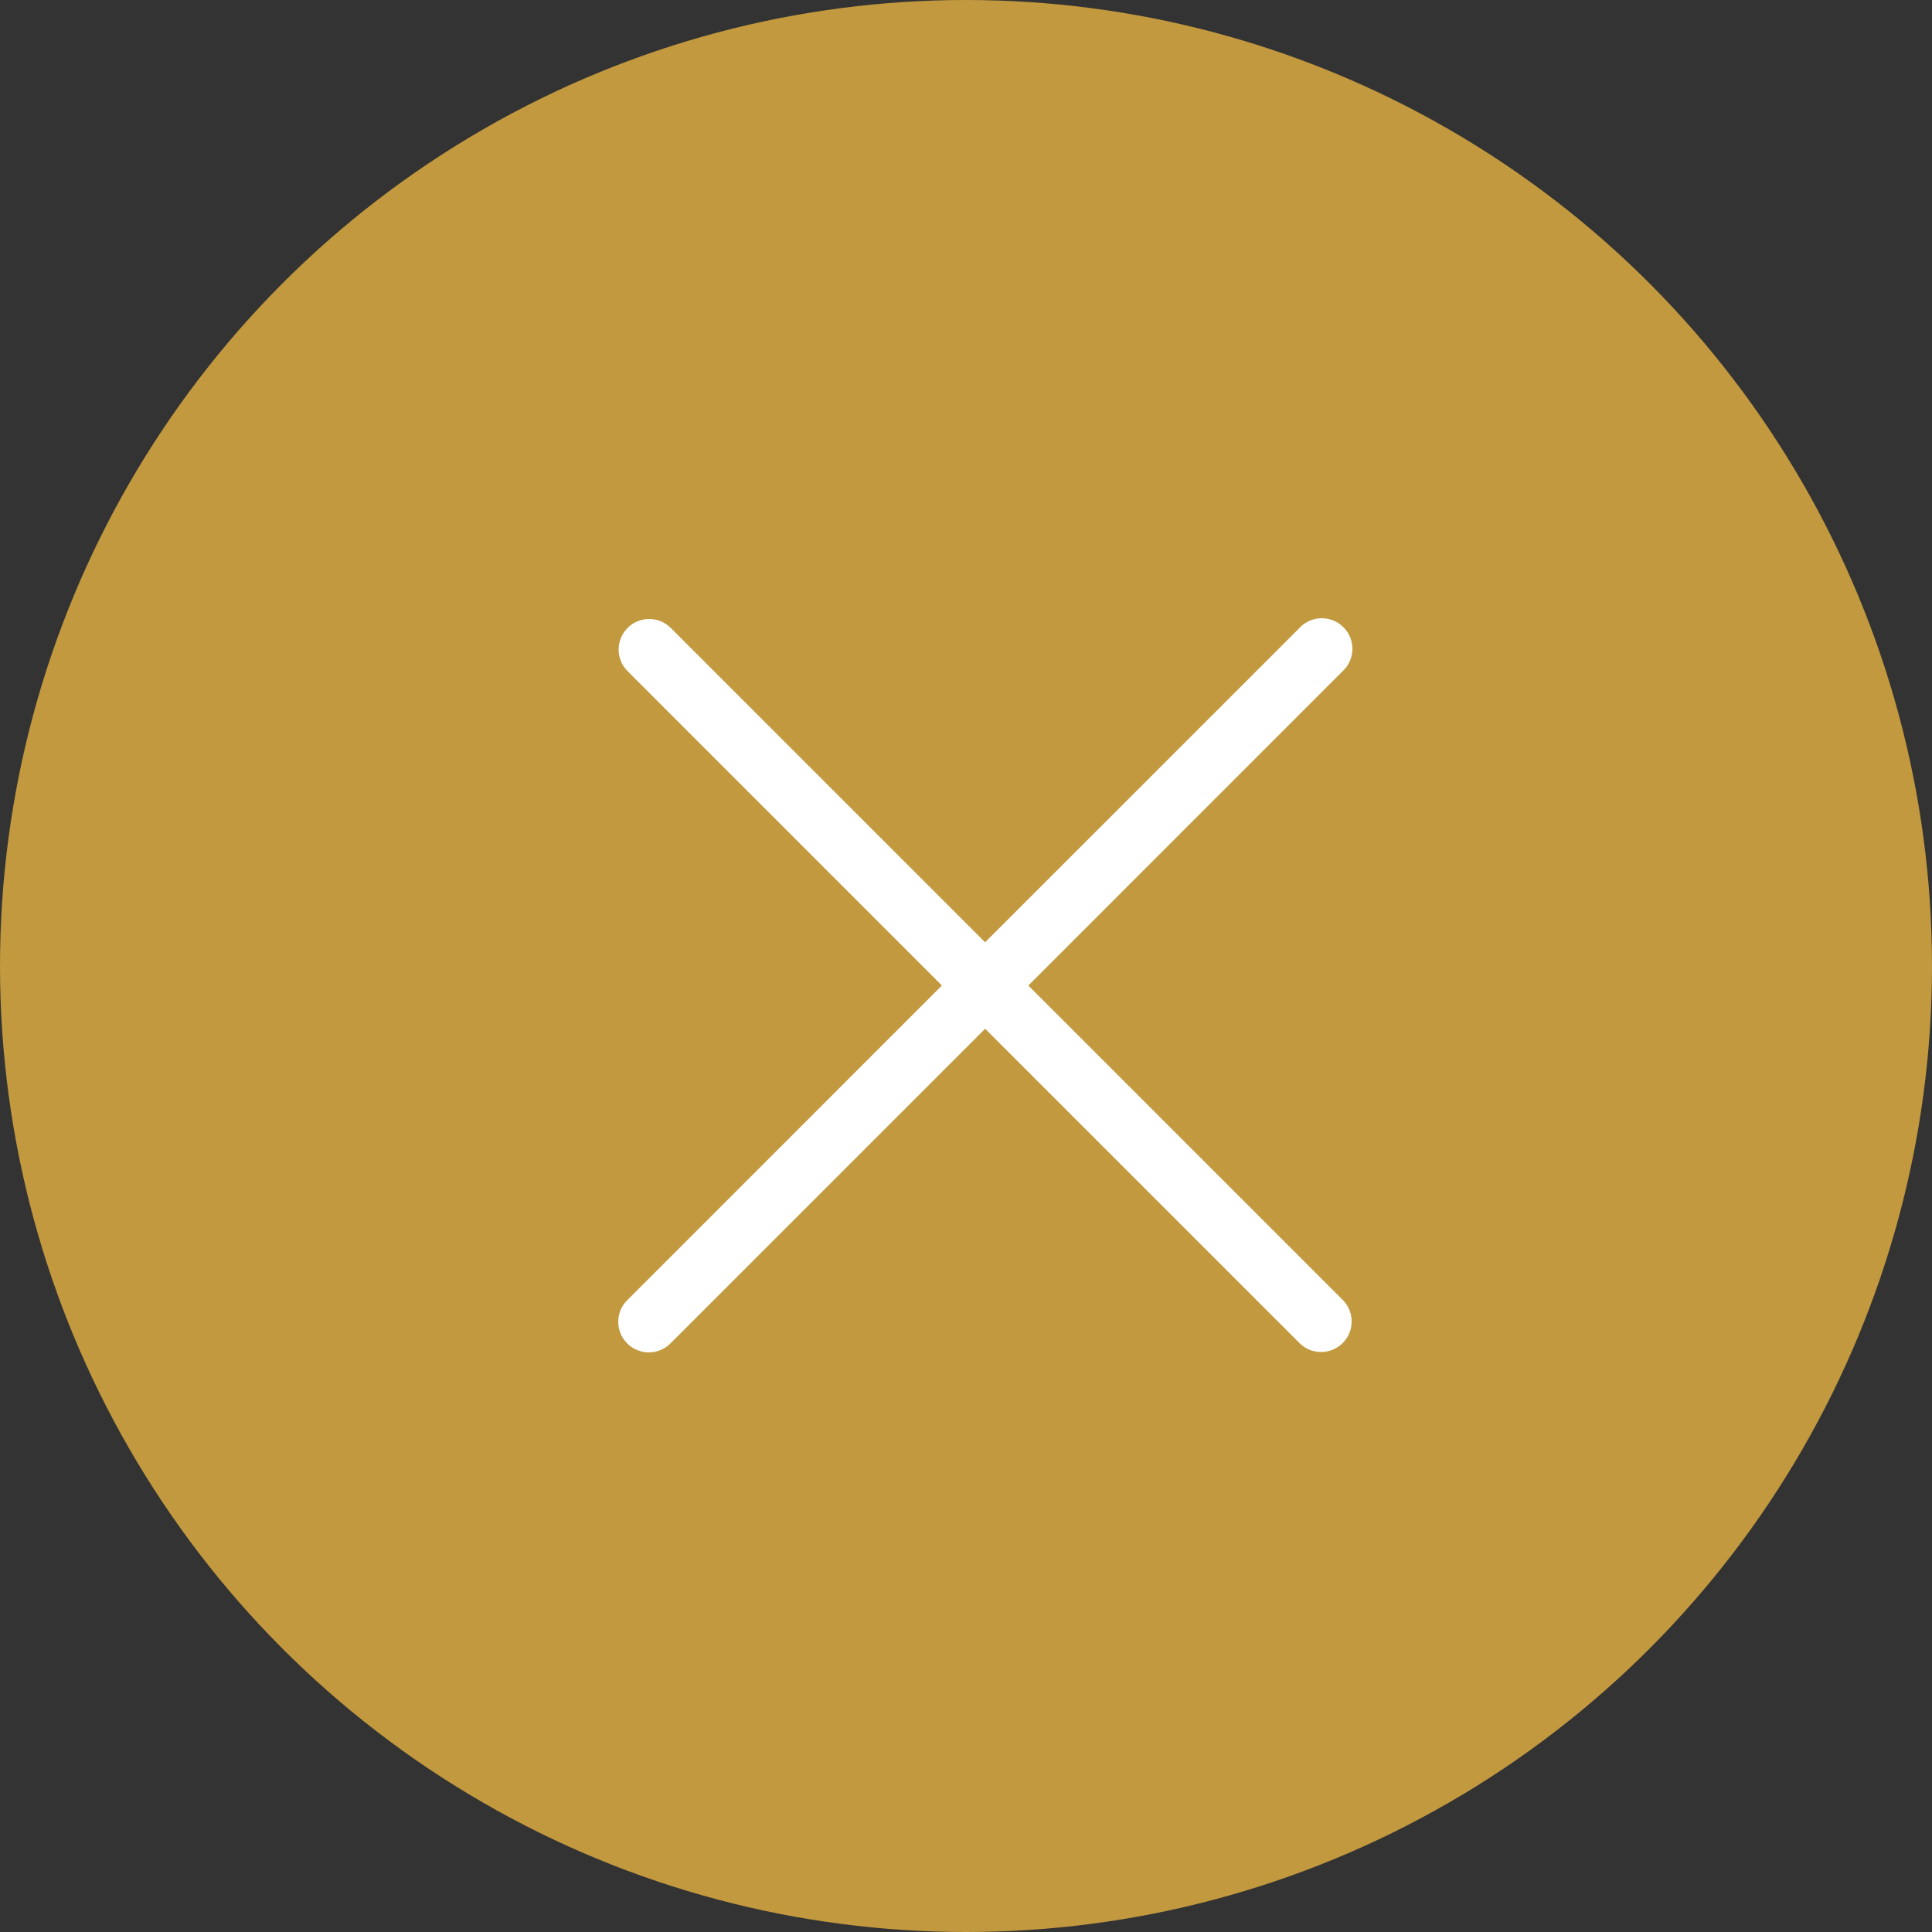 <?xml version="1.0" encoding="UTF-8"?>
<svg width="50px" height="50px" viewBox="0 0 50 50" version="1.1" xmlns="http://www.w3.org/2000/svg" xmlns:xlink="http://www.w3.org/1999/xlink">
    <rect x="0" y="0" width="50" height="50" fill="#333333" stroke="none"/>
    <!-- Generator: sketchtool 54.1 (76490) - https://sketchapp.com -->
    <title>B397678C-73C3-4EE4-9A85-15F32DAE865B</title>
    <desc>Created with sketchtool.</desc>
    <g id="20220818" stroke="none" stroke-width="1" fill="none" fill-rule="evenodd">
        <g id="2022_08_VIP_購買杏幣_成功" transform="translate(-1225, -423)">
            <g id="Group-9">
                <g id="ic_close-s" transform="translate(1225, 423)">
                    <circle id="Oval" fill="#C2993E" cx="25" cy="25" r="25"></circle>
                    <path d="M26.614,25.505 L34.758,17.36 C35.073,17.057 35.082,16.556 34.778,16.242 C34.474,15.927 33.973,15.919 33.659,16.222 C33.652,16.228 33.646,16.235 33.64,16.242 L25.495,24.386 L17.351,16.242 C17.036,15.938 16.535,15.947 16.232,16.261 C15.936,16.568 15.936,17.054 16.232,17.36 L24.376,25.505 L16.232,33.65 C15.923,33.958 15.923,34.459 16.232,34.768 C16.541,35.077 17.042,35.077 17.351,34.768 L25.495,26.624 L33.64,34.768 C33.954,35.072 34.455,35.063 34.758,34.749 C35.055,34.442 35.055,33.956 34.758,33.65 L26.614,25.505 Z" id="Fill-1" fill="#FFFFFF"></path>
                </g>
            </g>
        </g>
    </g>
</svg>